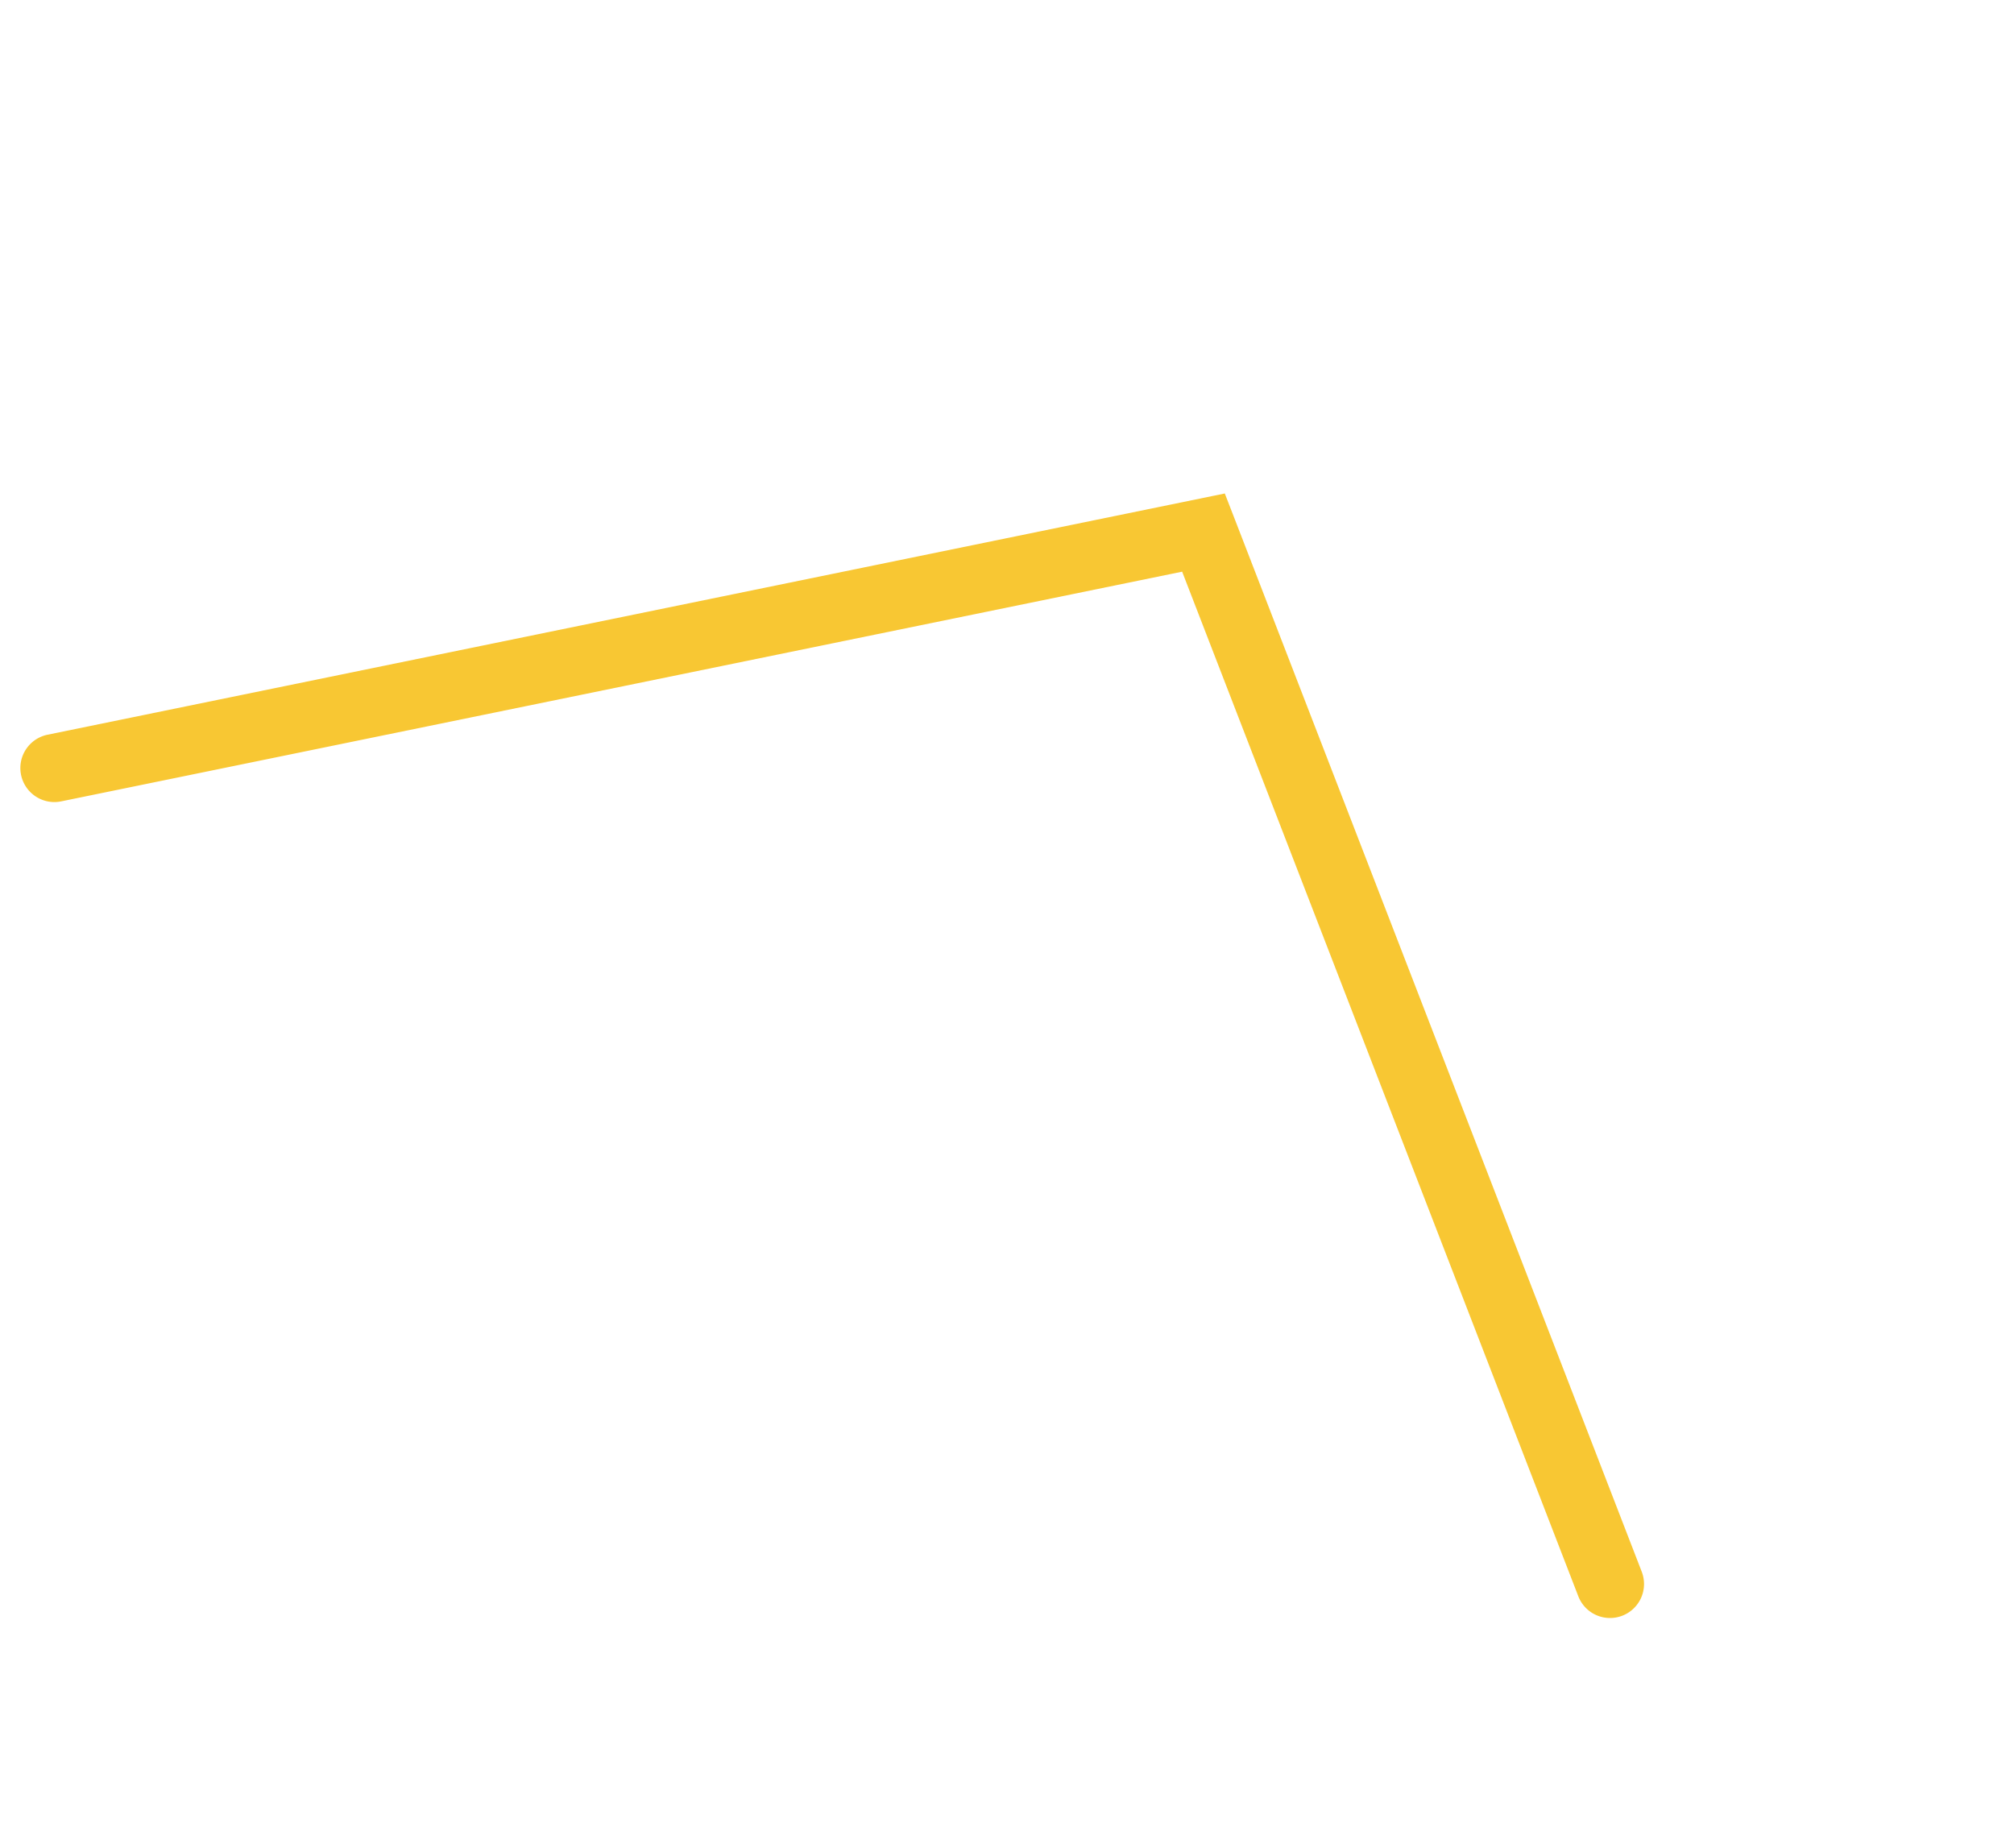 <?xml version="1.0" encoding="UTF-8"?>
<svg xmlns="http://www.w3.org/2000/svg" width="148.125" height="135.918" viewBox="0 0 148.125 135.918">
  <path d="M1922.322,1101.336a2.5,2.5,0,0,1-1.874-4.154l58.453-66.247,1.8,1.116,70.367,43.741a2.5,2.5,0,1,1-2.64,4.246l-68.572-42.625L1924.2,1100.49A2.494,2.494,0,0,1,1922.322,1101.336Z" transform="matrix(0.799, 0.602, -0.602, 0.799, -870.438, -1978.72)" fill="#f8c733"></path>
</svg>
